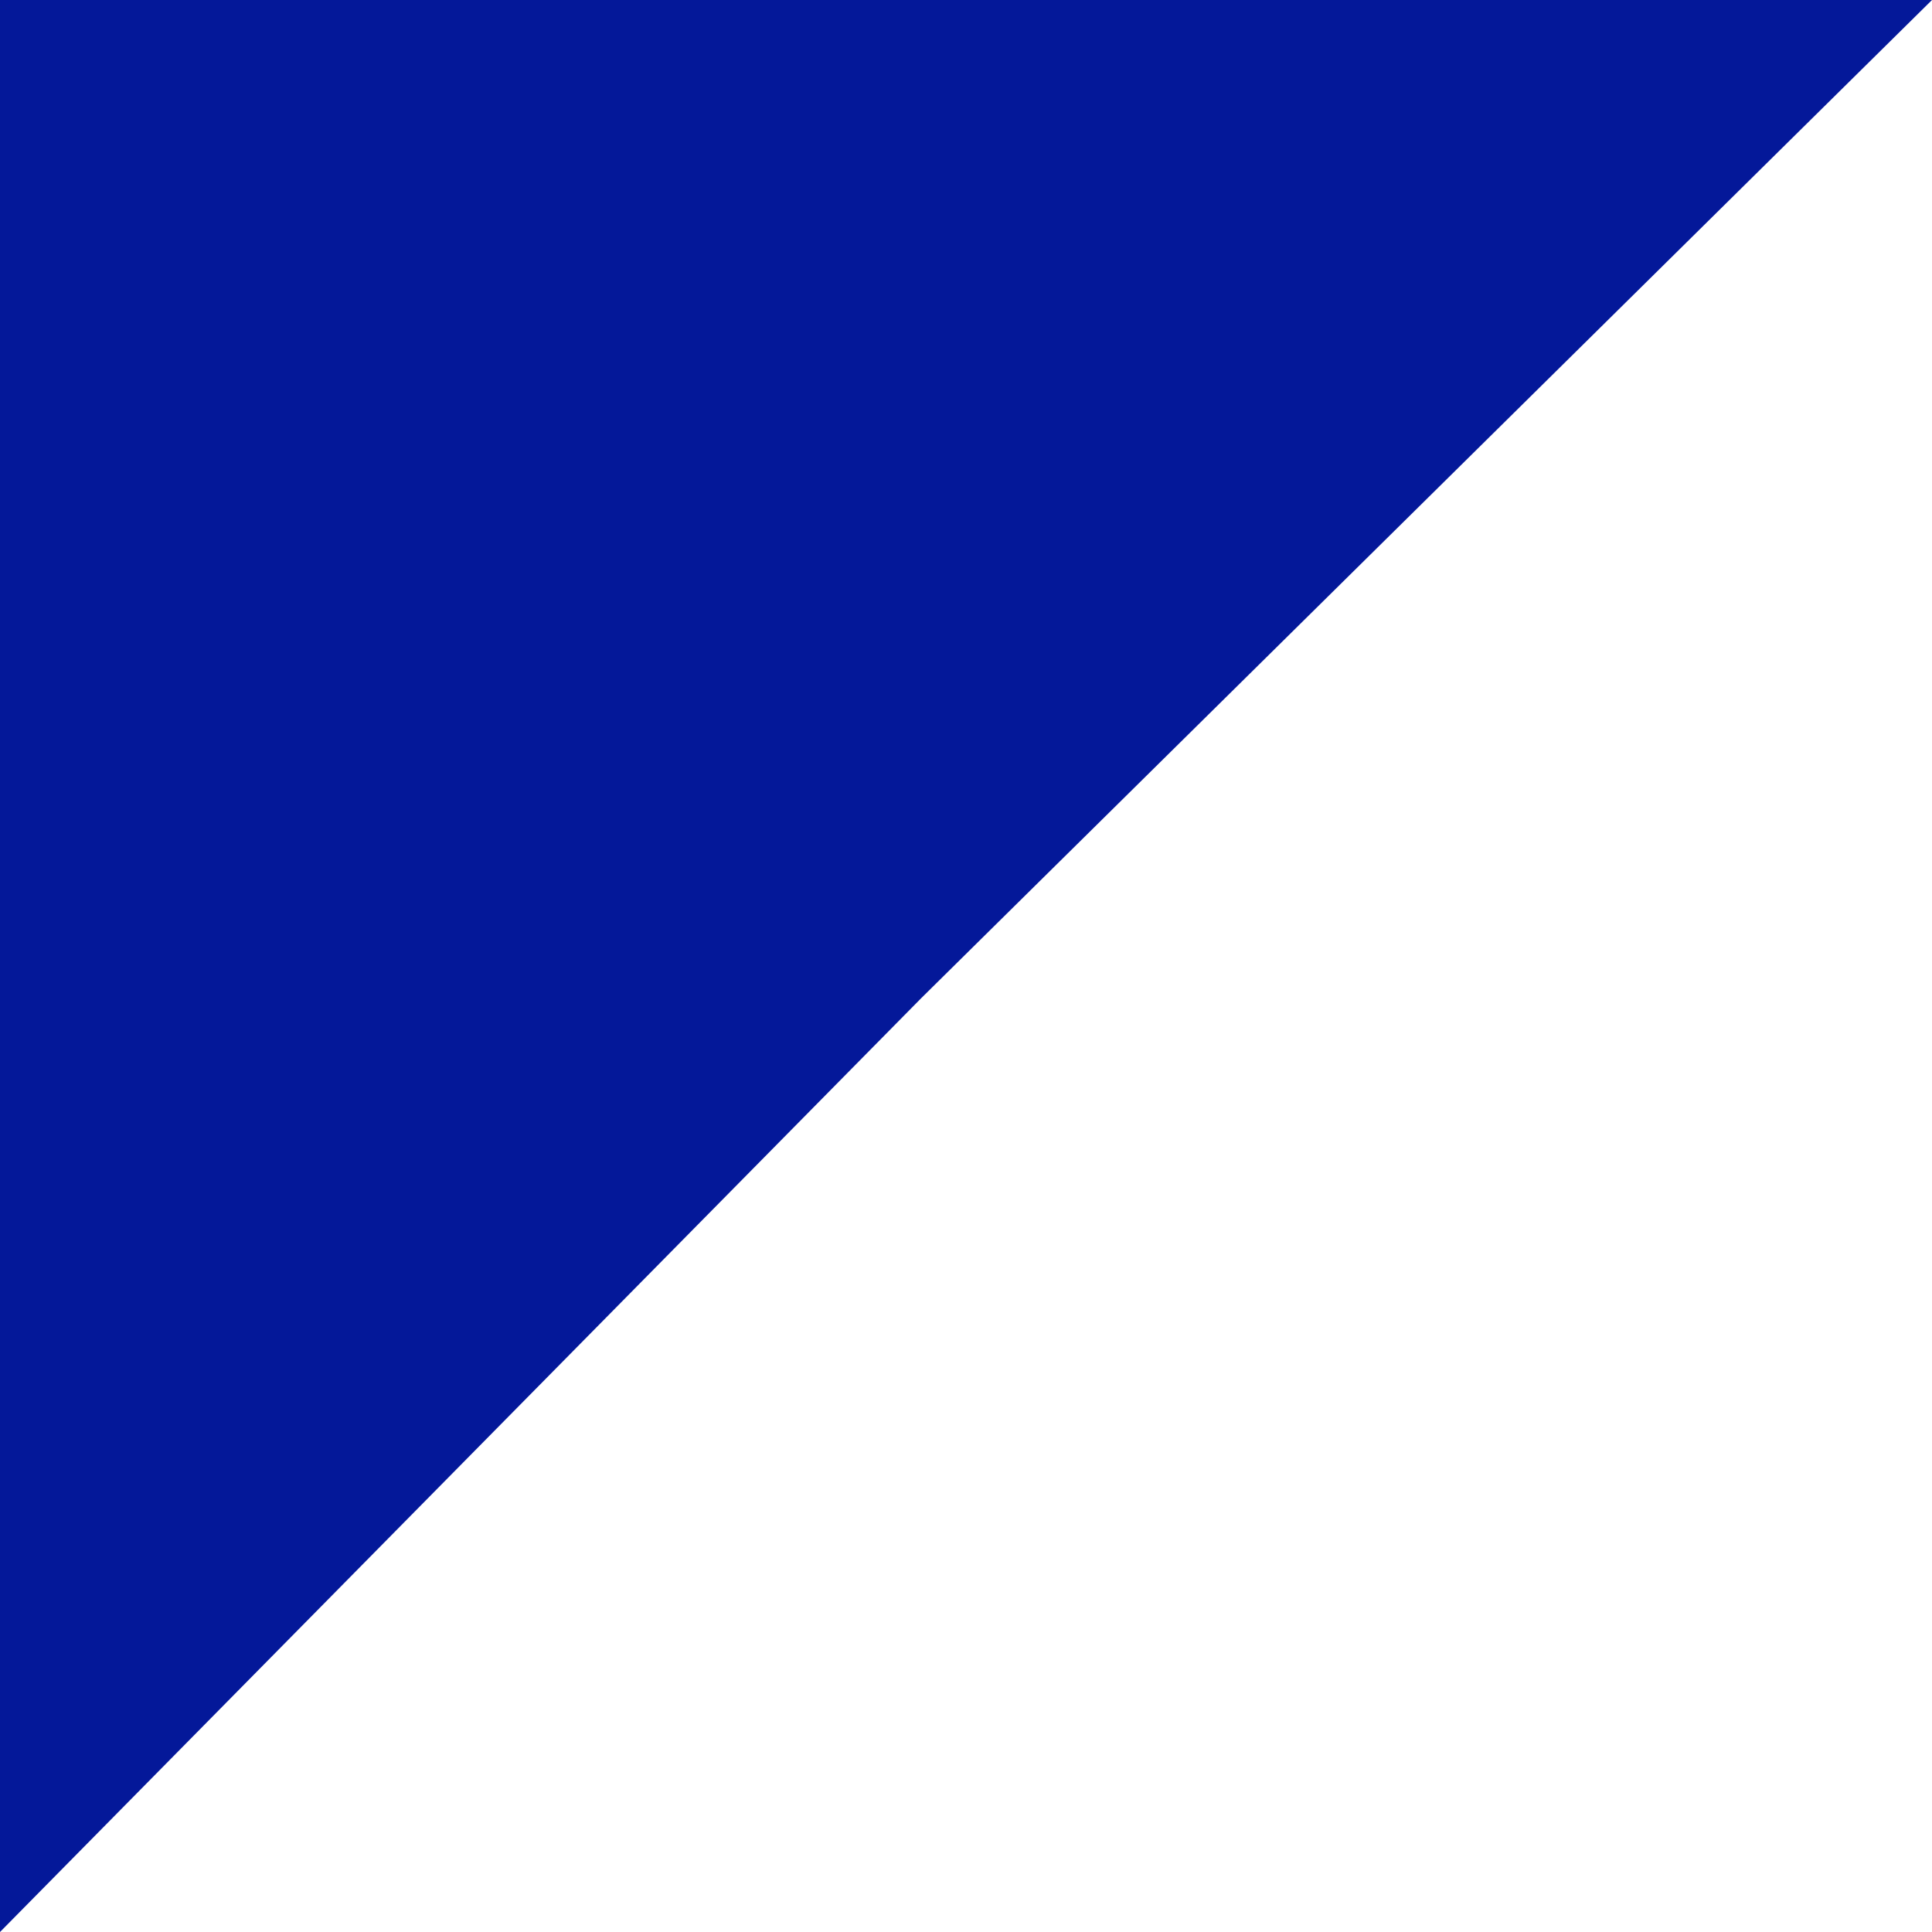 <svg xmlns="http://www.w3.org/2000/svg" width="191" height="191" viewBox="0 0 191 191" fill="none"><path d="M191 0L91.07 98.683L-3.32518e-06 191L-5.60284e-06 2.27765e-06L191 0Z" fill="#041899"></path></svg>